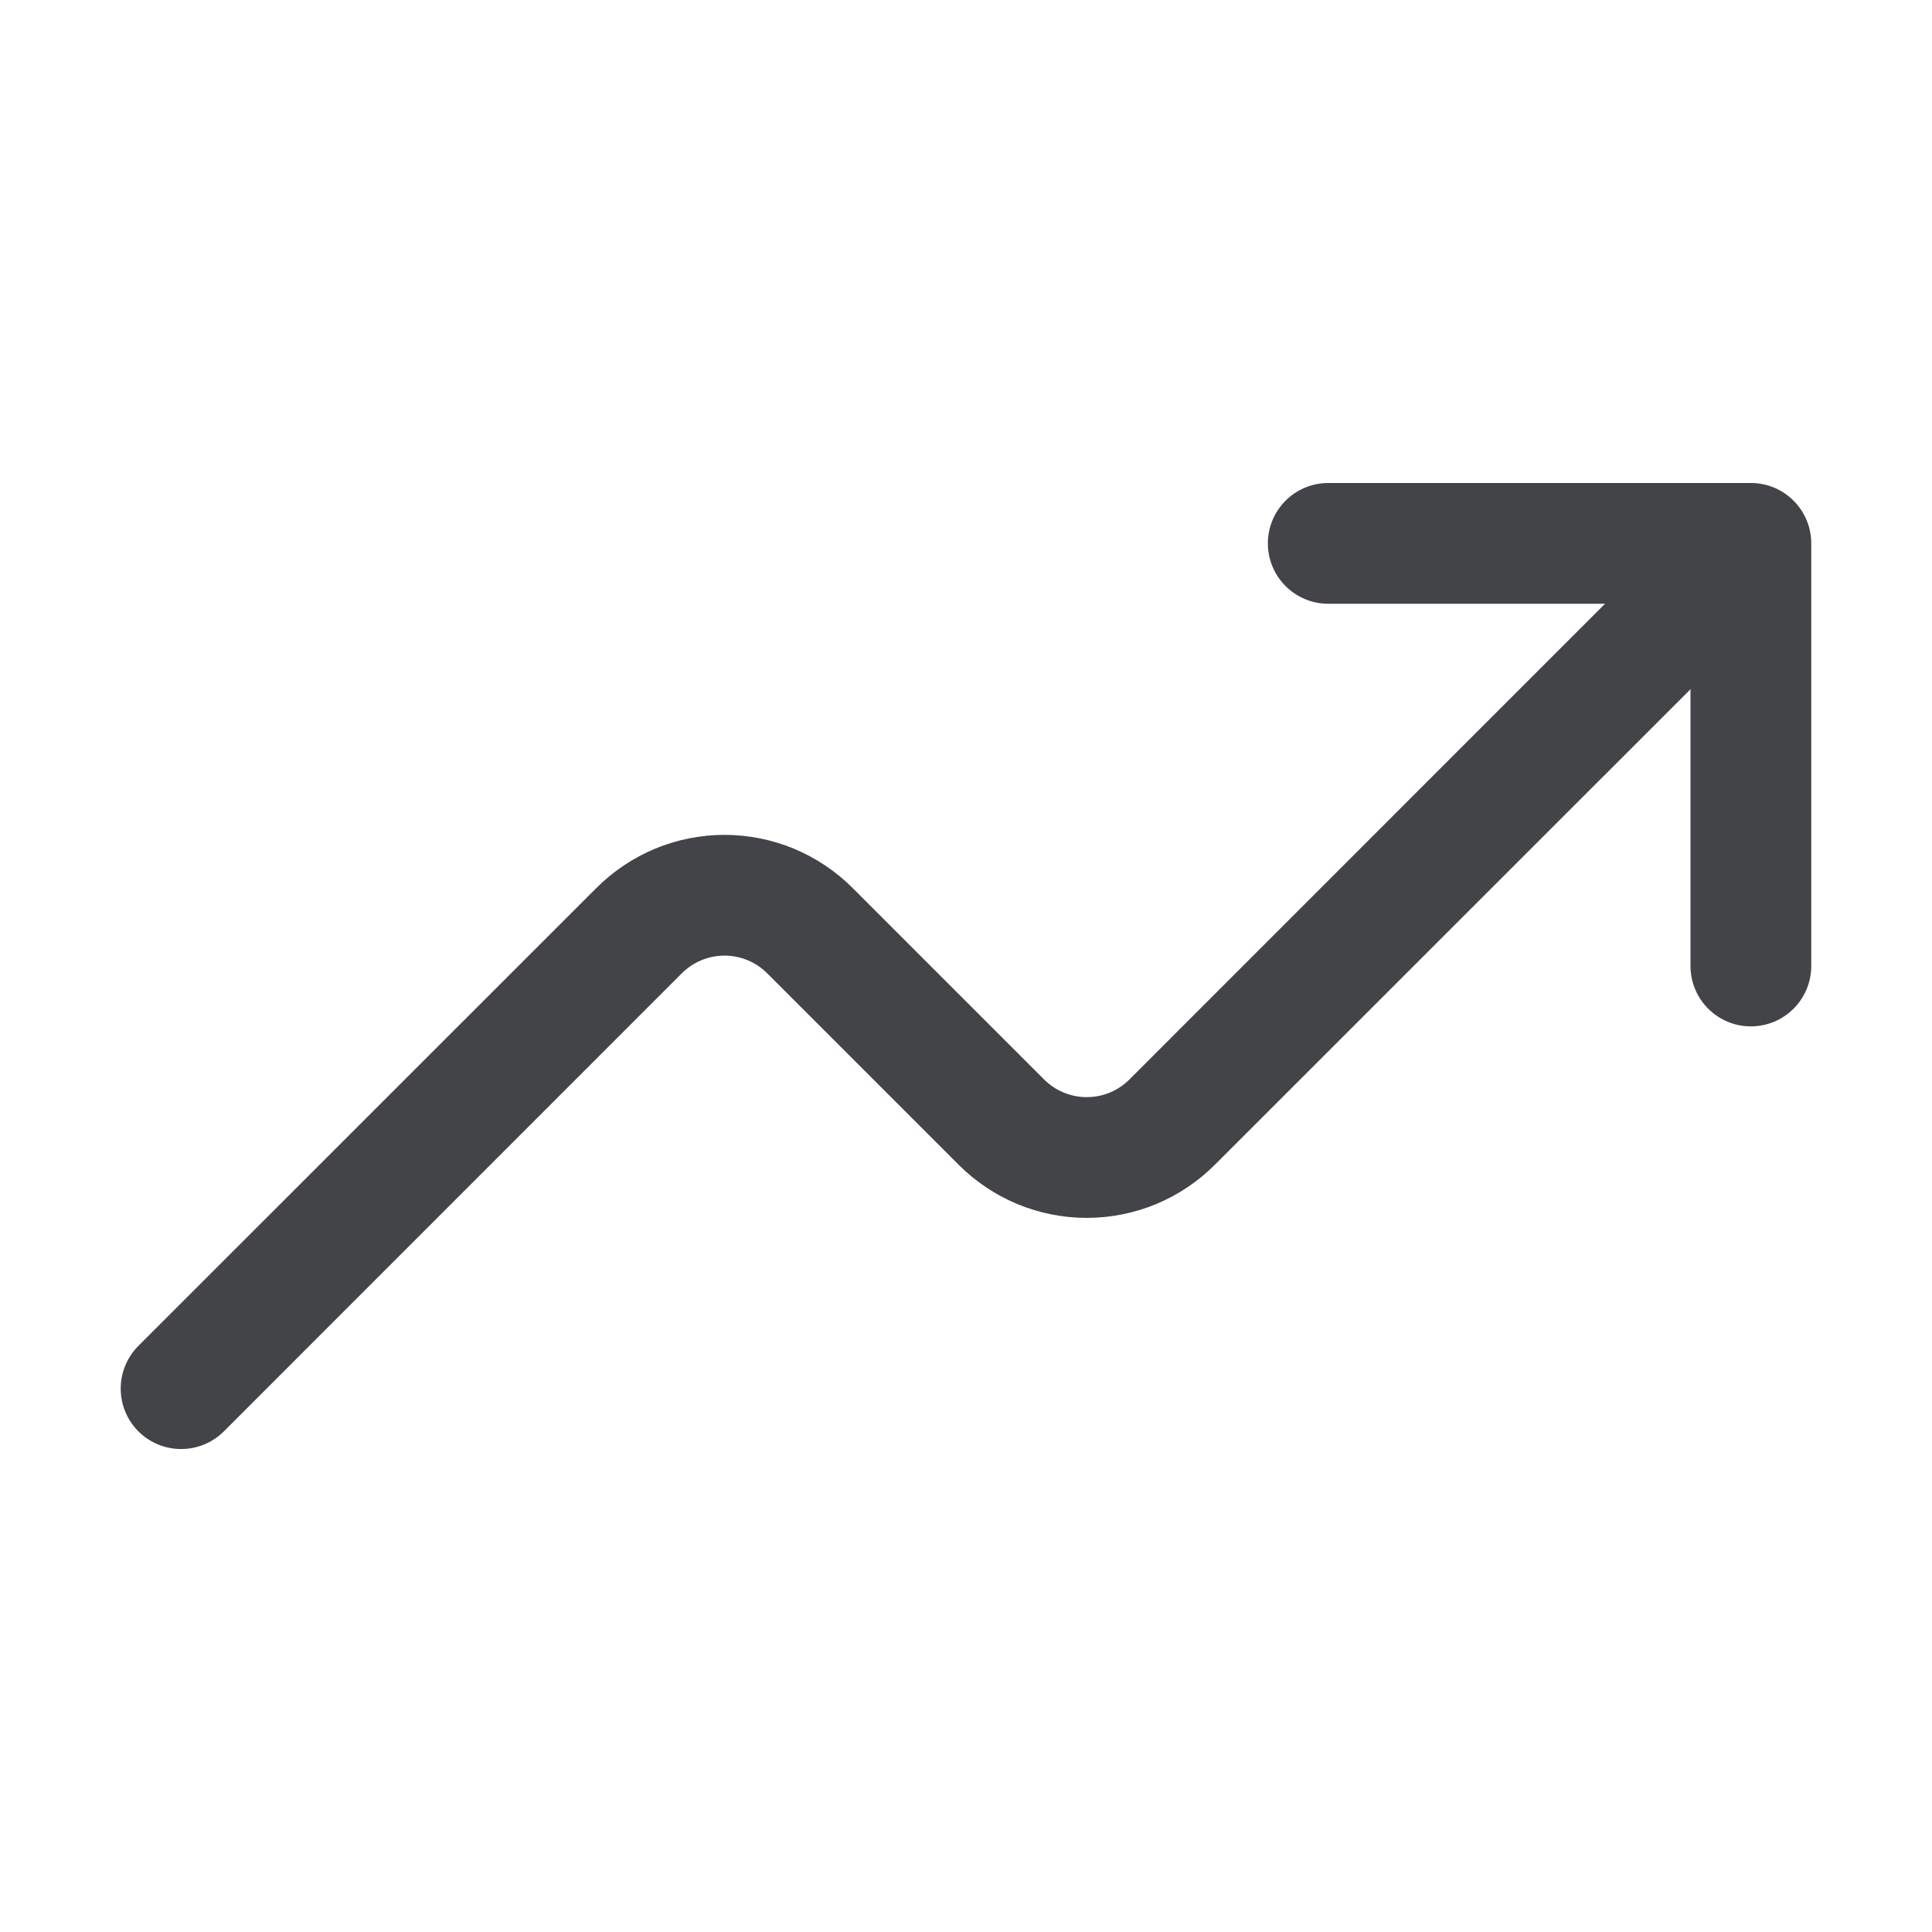 <svg width="16" height="16" viewBox="0 0 16 16" fill="none" xmlns="http://www.w3.org/2000/svg">
<path fill-rule="evenodd" clip-rule="evenodd" d="M10.5 4.5C10.5 4.224 10.724 4 11 4H14.5C14.776 4 15 4.224 15 4.5V8C15 8.276 14.776 8.5 14.5 8.5C14.224 8.5 14 8.276 14 8V5H11C10.724 5 10.5 4.776 10.5 4.5Z" fill="#424448"/>
<path fill-rule="evenodd" clip-rule="evenodd" d="M14.354 4.646C14.549 4.842 14.549 5.158 14.354 5.354L10.061 9.646C9.921 9.786 9.756 9.896 9.574 9.972C9.392 10.047 9.197 10.086 9 10.086C8.803 10.086 8.608 10.047 8.426 9.972C8.244 9.896 8.079 9.786 7.939 9.646L6.354 8.061L6.354 8.061C6.307 8.014 6.252 7.977 6.191 7.952C6.131 7.927 6.066 7.914 6 7.914C5.934 7.914 5.869 7.927 5.809 7.952C5.748 7.977 5.693 8.014 5.646 8.061L5.646 8.061L1.854 11.854C1.658 12.049 1.342 12.049 1.146 11.854C0.951 11.658 0.951 11.342 1.146 11.146L4.939 7.354C5.079 7.214 5.244 7.104 5.426 7.028C5.608 6.953 5.803 6.914 6 6.914C6.197 6.914 6.392 6.953 6.574 7.028C6.756 7.104 6.921 7.214 7.061 7.354L8.646 8.939C8.693 8.986 8.748 9.023 8.809 9.048C8.869 9.073 8.934 9.086 9 9.086C9.066 9.086 9.131 9.073 9.191 9.048C9.252 9.023 9.307 8.986 9.354 8.939L9.354 8.939L13.646 4.646C13.842 4.451 14.158 4.451 14.354 4.646Z" fill="#424448"/>
</svg>
